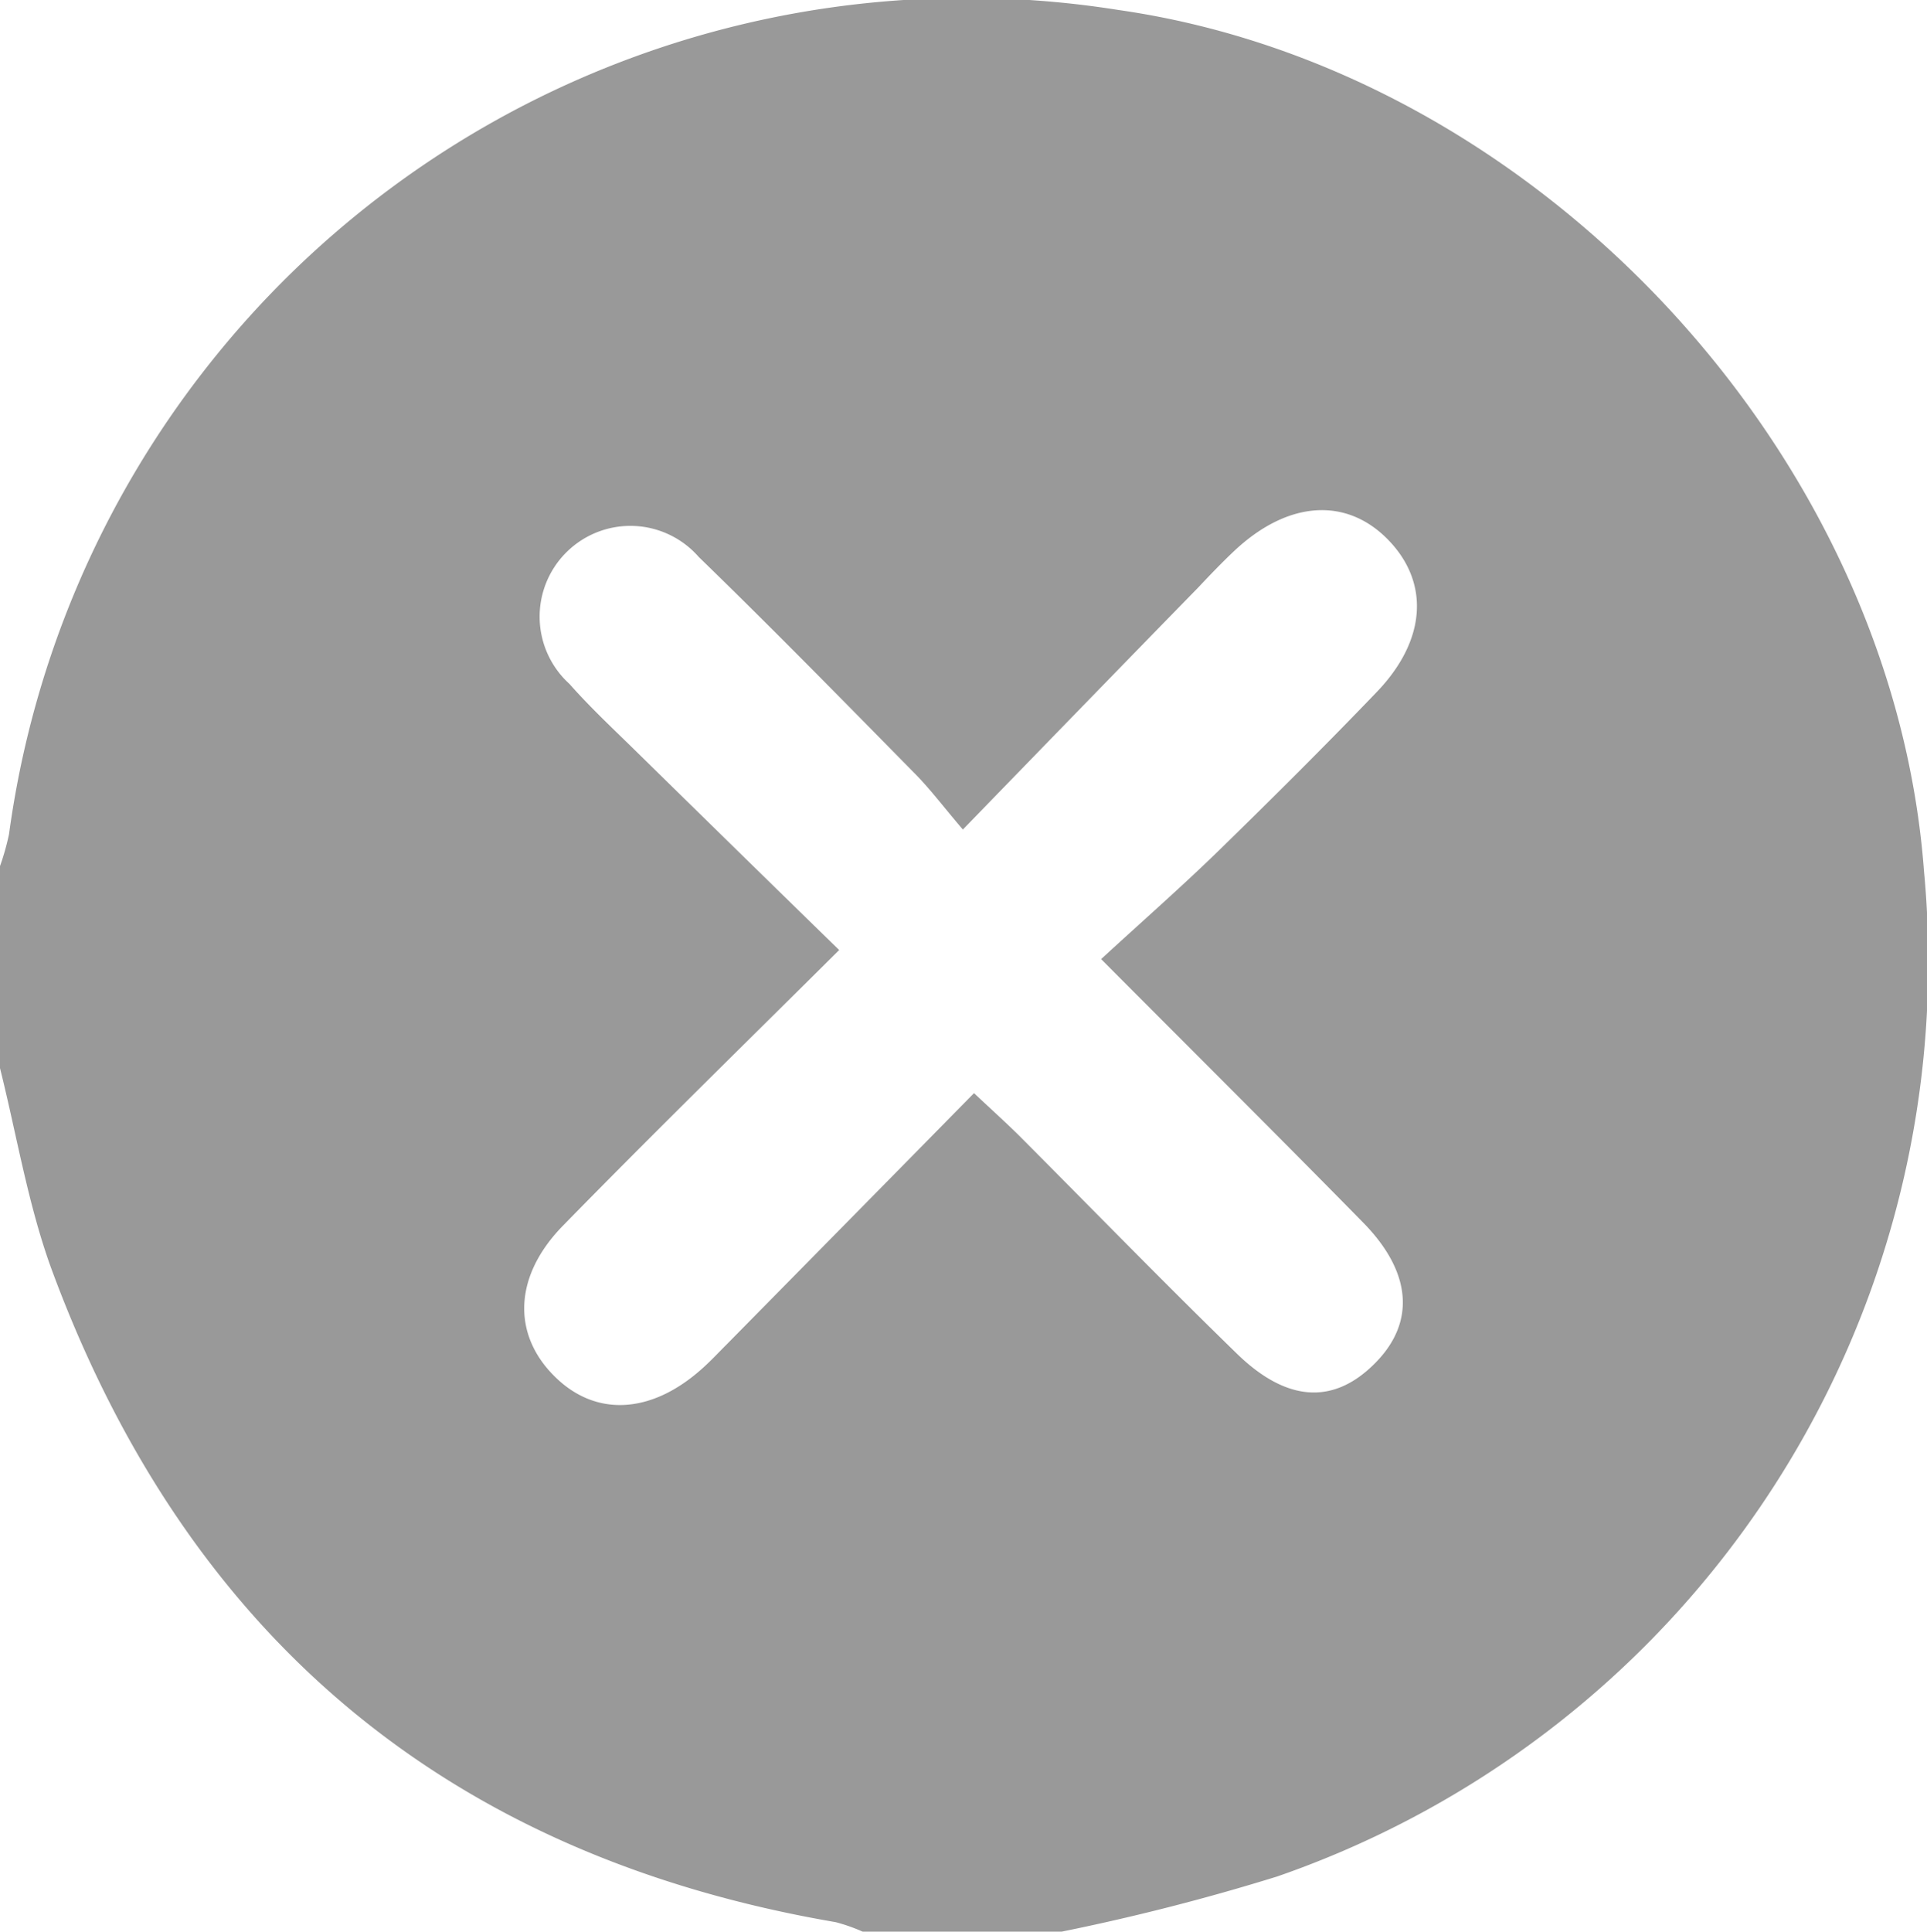<svg xmlns="http://www.w3.org/2000/svg" width="44.87" height="44.969" viewBox="0 0 44.87 44.969">
  <defs>
    <style>
      .cls-1 {
        fill: #999;
        fill-rule: evenodd;
      }
    </style>
  </defs>
  <path id="形状_18" data-name="形状 18" class="cls-1" d="M1363.39,124.98h-4.56a4.112,4.112,0,0,0-.65-0.231c-9.02-1.545-15.11-6.645-18.27-15.229-0.55-1.52-.81-3.153-1.21-4.733v-4.568a5.757,5.757,0,0,0,.23-0.8,22.5,22.5,0,0,1,25.83-19.187c9.71,1.387,18.03,10.278,18.76,20.046a22.536,22.536,0,0,1-15.06,23.407A51.411,51.411,0,0,1,1363.39,124.98Zm-2.25-25.668c-0.48-.564-0.79-0.979-1.16-1.346-1.65-1.677-3.3-3.361-4.99-5a2.113,2.113,0,1,0-3.01,2.956c0.5,0.567,1.06,1.085,1.6,1.617,1.53,1.5,3.06,3,4.68,4.578-2.26,2.245-4.37,4.308-6.43,6.416-1.15,1.173-1.19,2.533-.19,3.516,0.95,0.94,2.24.874,3.42-.179,0.21-.186.4-0.391,0.6-0.591,1.9-1.928,3.8-3.857,5.74-5.83,0.41,0.386.73,0.673,1.04,0.979,1.69,1.695,3.36,3.412,5.08,5.085,1.18,1.15,2.28,1.188,3.24.2,0.92-.944.83-2.108-0.31-3.262-1.95-1.987-3.93-3.953-6.09-6.123,0.97-.893,1.9-1.706,2.78-2.566,1.23-1.2,2.45-2.414,3.64-3.654,1.15-1.2,1.23-2.531.28-3.524-0.98-1.022-2.35-.933-3.6.241-0.29.273-.57,0.566-0.84,0.853C1364.84,95.5,1363.06,97.334,1361.14,99.312Z" transform="translate(-1338.72 -80)"/>
</svg>
